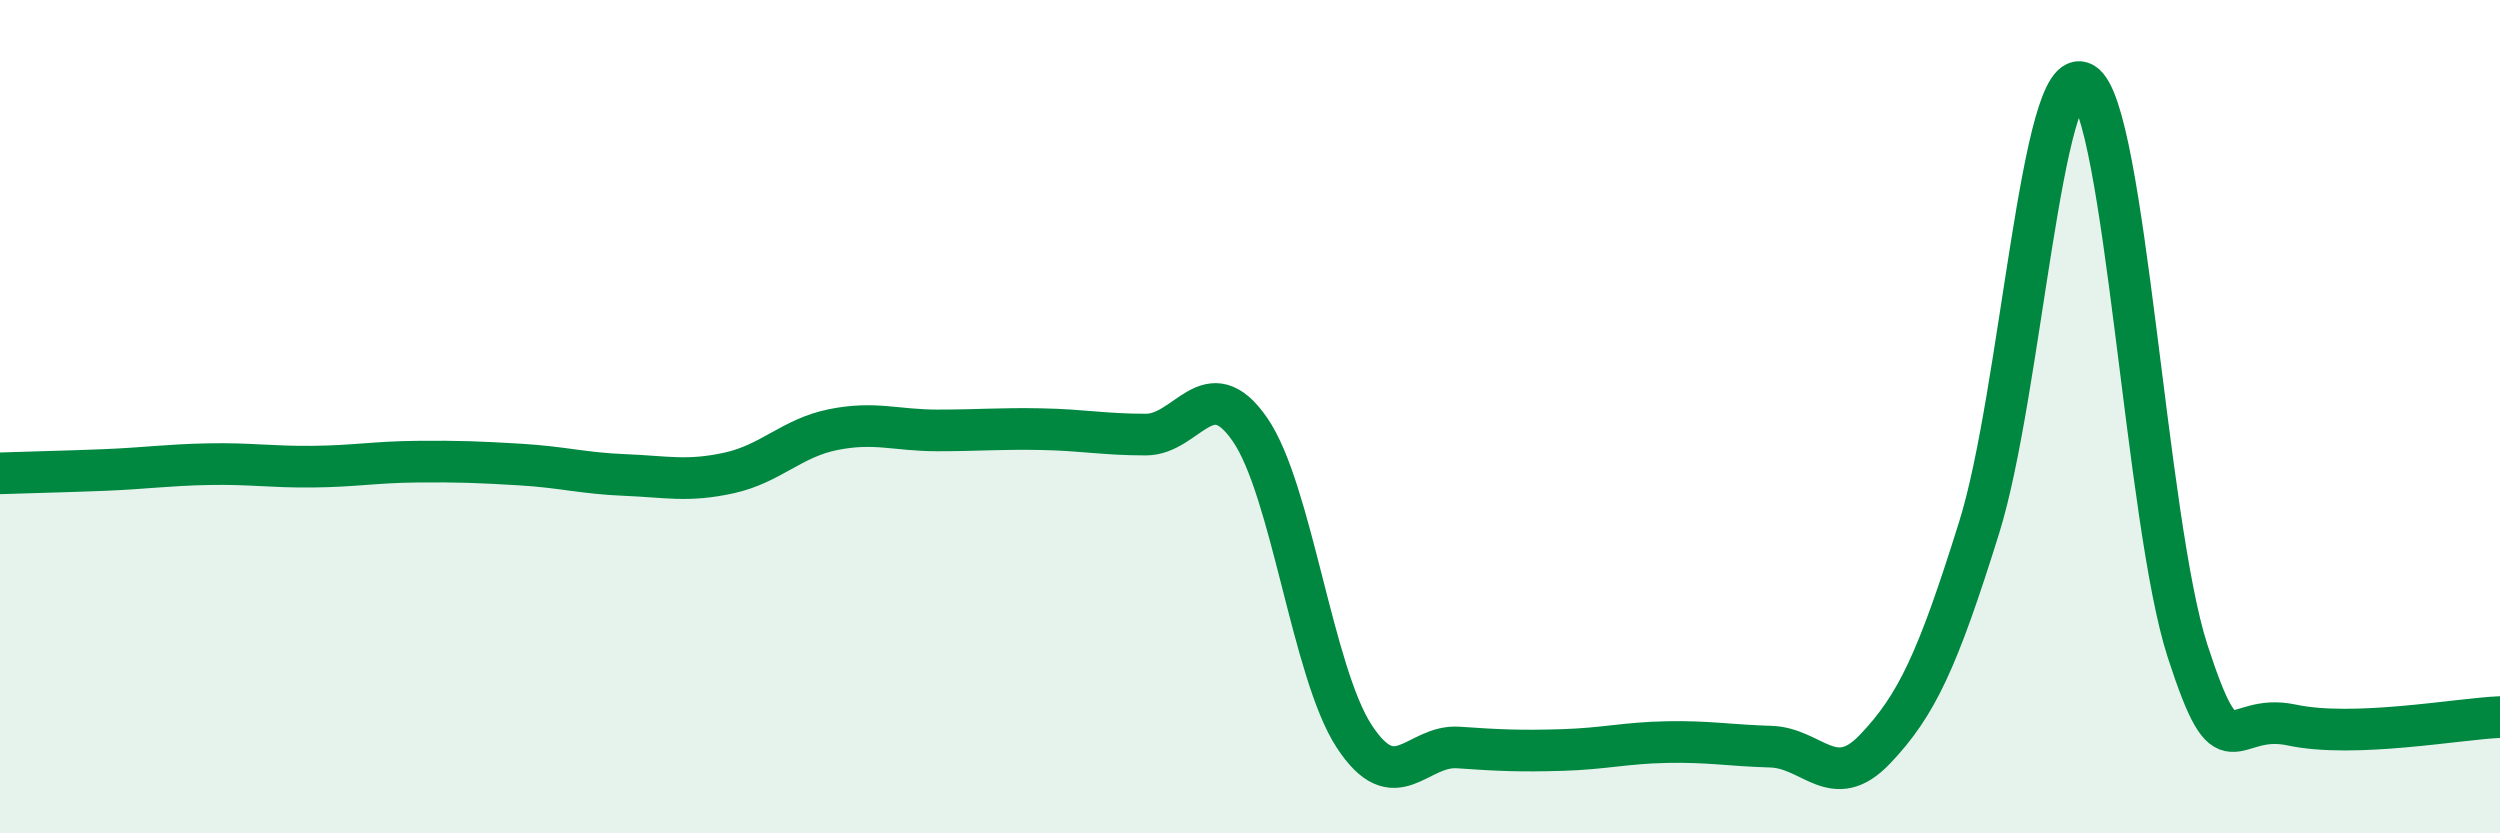 
    <svg width="60" height="20" viewBox="0 0 60 20" xmlns="http://www.w3.org/2000/svg">
      <path
        d="M 0,11.36 C 0.5,11.34 1.5,11.32 2.5,11.28 C 3.5,11.24 4,11.16 5,11.14 C 6,11.12 6.5,11.21 7.5,11.2 C 8.5,11.19 9,11.09 10,11.08 C 11,11.07 11.5,11.09 12.5,11.15 C 13.5,11.21 14,11.36 15,11.4 C 16,11.44 16.5,11.57 17.5,11.35 C 18.5,11.13 19,10.51 20,10.31 C 21,10.11 21.5,10.33 22.5,10.33 C 23.5,10.33 24,10.28 25,10.3 C 26,10.32 26.5,10.43 27.5,10.43 C 28.5,10.43 29,8.86 30,10.31 C 31,11.76 31.5,16.14 32.5,17.67 C 33.5,19.2 34,17.87 35,17.94 C 36,18.01 36.5,18.03 37.5,18 C 38.5,17.97 39,17.83 40,17.81 C 41,17.79 41.5,17.89 42.5,17.92 C 43.5,17.95 44,19.03 45,17.98 C 46,16.93 46.5,15.86 47.5,12.66 C 48.5,9.46 49,1.41 50,2 C 51,2.59 51.5,12.54 52.5,15.62 C 53.5,18.7 53.5,17.08 55,17.4 C 56.5,17.72 59,17.25 60,17.21L60 20L0 20Z"
        fill="#008740"
        opacity="0.1"
        stroke-linecap="round"
        stroke-linejoin="round"
      />
      <path
        d="M 0,11.36 C 0.5,11.34 1.5,11.32 2.5,11.28 C 3.5,11.24 4,11.16 5,11.14 C 6,11.12 6.5,11.21 7.5,11.2 C 8.5,11.19 9,11.09 10,11.08 C 11,11.07 11.5,11.09 12.5,11.15 C 13.5,11.21 14,11.36 15,11.4 C 16,11.44 16.5,11.57 17.5,11.35 C 18.5,11.13 19,10.51 20,10.31 C 21,10.11 21.5,10.33 22.5,10.33 C 23.5,10.33 24,10.28 25,10.3 C 26,10.32 26.5,10.43 27.5,10.43 C 28.5,10.43 29,8.86 30,10.31 C 31,11.76 31.5,16.14 32.5,17.67 C 33.5,19.2 34,17.87 35,17.94 C 36,18.01 36.5,18.03 37.5,18 C 38.5,17.97 39,17.83 40,17.81 C 41,17.79 41.5,17.89 42.5,17.92 C 43.5,17.95 44,19.03 45,17.98 C 46,16.93 46.5,15.86 47.5,12.66 C 48.5,9.46 49,1.41 50,2 C 51,2.59 51.5,12.54 52.5,15.62 C 53.5,18.7 53.5,17.08 55,17.4 C 56.5,17.72 59,17.25 60,17.21"
        stroke="#008740"
        stroke-width="1"
        fill="none"
        stroke-linecap="round"
        stroke-linejoin="round"
      />
    </svg>
  